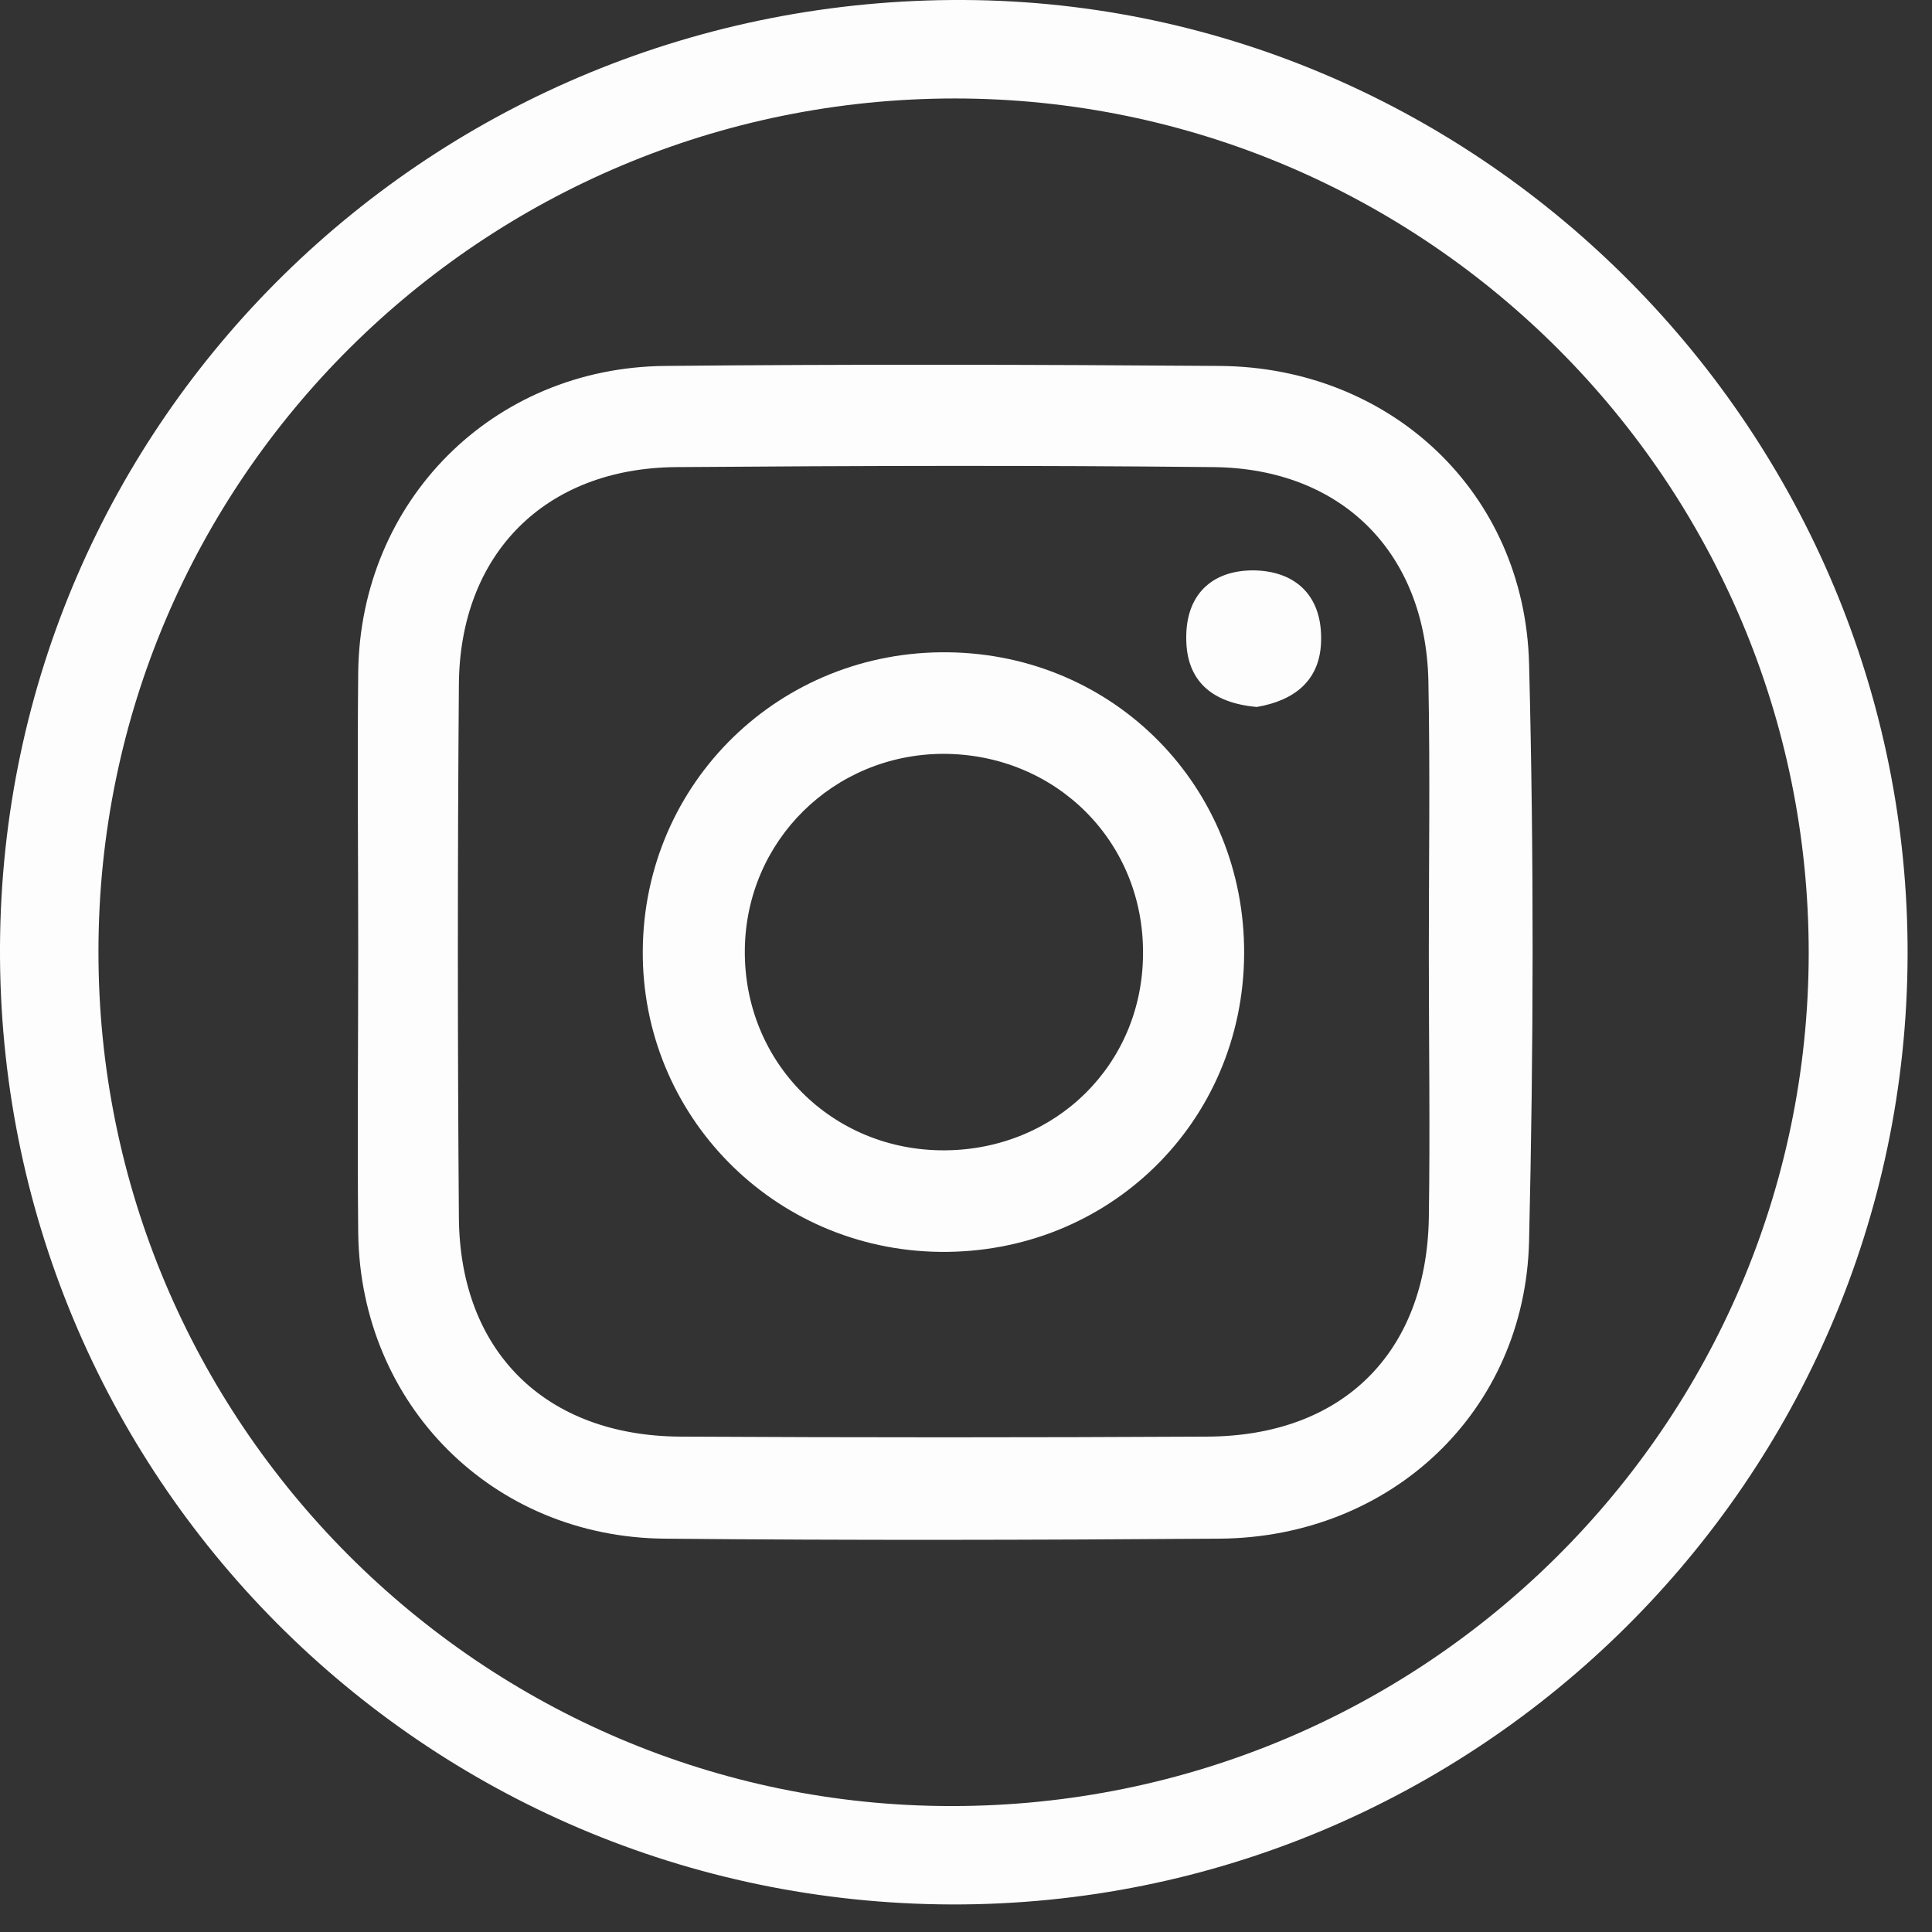 <svg width="27" height="27" viewBox="0 0 27 27" fill="none" xmlns="http://www.w3.org/2000/svg">
<rect x="0" y="0" width="27" height="27" fill="#333333" stroke="none"/>
<path d="M13.298 26.615C5.905 26.59 -0.038 20.604 0 13.223C0.038 5.867 6.049 -0.038 13.474 0C20.736 0.038 26.684 6.062 26.659 13.355C26.634 20.686 20.635 26.634 13.298 26.615ZM13.349 1.376C6.747 1.376 1.382 6.703 1.376 13.286C1.363 19.863 6.721 25.24 13.298 25.24C19.907 25.24 25.265 19.907 25.277 13.33C25.284 6.747 19.932 1.382 13.349 1.376Z" fill="#FDFDFD"/>
<path d="M5.006 13.268C5.006 11.974 4.993 10.68 5.006 9.392C5.037 6.999 6.884 5.139 9.29 5.114C11.871 5.089 14.459 5.095 17.047 5.114C19.434 5.133 21.306 6.879 21.369 9.273C21.438 11.961 21.432 14.656 21.369 17.345C21.313 19.725 19.441 21.484 17.047 21.503C14.466 21.522 11.878 21.528 9.29 21.503C6.884 21.484 5.037 19.631 5.006 17.231C4.993 15.906 5.006 14.587 5.006 13.268ZM19.968 13.318C19.968 12.049 19.987 10.787 19.962 9.518C19.924 7.721 18.75 6.546 16.959 6.528C14.453 6.502 11.947 6.509 9.44 6.528C7.612 6.546 6.425 7.746 6.413 9.568C6.394 12.049 6.394 14.53 6.413 17.012C6.425 18.884 7.619 20.064 9.503 20.077C11.959 20.09 14.409 20.09 16.865 20.077C18.756 20.071 19.931 18.915 19.968 17.03C19.987 15.799 19.968 14.556 19.968 13.318Z" fill="#FDFDFD"/>
<path d="M17.387 13.331C17.375 15.686 15.49 17.527 13.128 17.495C10.81 17.464 8.964 15.586 8.983 13.28C9.001 10.931 10.905 9.084 13.254 9.116C15.585 9.147 17.4 11.006 17.387 13.331ZM13.179 10.535C11.646 10.542 10.421 11.754 10.409 13.28C10.396 14.851 11.633 16.088 13.21 16.076C14.762 16.063 15.968 14.87 15.974 13.331C15.987 11.76 14.755 10.535 13.179 10.535Z" fill="#FDFDFD"/>
<path d="M17.564 9.88C16.93 9.824 16.578 9.51 16.578 8.919C16.572 8.322 16.924 7.971 17.514 7.971C18.098 7.977 18.463 8.316 18.463 8.913C18.469 9.516 18.079 9.792 17.564 9.88Z" fill="#FDFDFD"/>
</svg>
